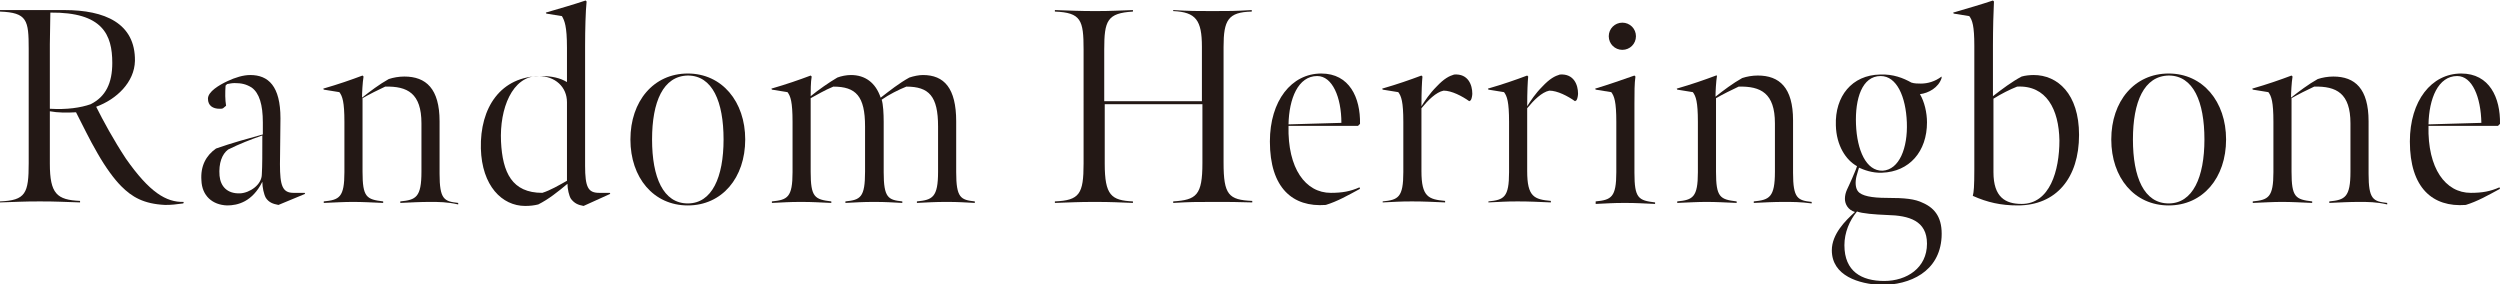 <?xml version="1.0" encoding="utf-8"?>
<!-- Generator: Adobe Illustrator 28.2.0, SVG Export Plug-In . SVG Version: 6.00 Build 0)  -->
<svg version="1.1" id="_レイヤー_2" xmlns="http://www.w3.org/2000/svg" xmlns:xlink="http://www.w3.org/1999/xlink" x="0px"
	 y="0px" viewBox="0 0 496.5 56.4" style="enable-background:new 0 0 496.5 56.4;" xml:space="preserve">
<style type="text/css">
	.st0{fill:#231815;}
</style>
<g>
	<g>
		<path class="st0" d="M24.1,37c-1.4-1.4-3.1-3.7-4.7-6.5c-1.7-2.9-3-5.7-4.3-8.2c-1.8,0.1-3.6,0.1-5.2-0.2v10.4c0,6,1.4,7.2,6,7.4
			v0.3c-3.6-0.1-4.4-0.2-8-0.2c-3.4,0-4.5,0.1-7.9,0.2V40c5.1-0.2,5.7-1.6,5.7-7.6V9.7C5.7,4,5.4,2.5,0,2.3V2h12.8
			c8,0,14.1,2.6,14,10.1c-0.1,4.2-3.6,7.6-7.7,9.1c1.4,2.8,3.4,6.5,5.9,10.3c4.7,6.7,8,8.7,11.5,8.6l-0.1,0.3
			c-1.5,0.2-2.3,0.3-3.6,0.3C28.5,40.5,26.2,39.1,24.1,37z M18,20.7c3-1.5,4.3-4.2,4.3-8.2c0-5.6-1.9-10.1-12.3-10
			C10,4.9,9.9,6.4,9.9,8.8v12.8C13.3,21.8,16,21.4,18,20.7z"/>
		<path class="st0" d="M55.3,40.7c-1.1-0.2-1.9-0.5-2.5-1.4c-0.4-0.7-0.7-2.1-0.7-3.2c-2,4-4.9,4.7-7,4.7c-2.9-0.1-5-1.9-5.1-5
			c-0.2-2.8,0.9-4.9,2.9-6.3c3.1-1.1,6.4-2,9.3-2.8v-2.4c0-3.5-0.7-5.8-2.2-6.9c-1.1-0.7-2.1-0.9-3.4-0.9c-0.5,0-1,0.1-1.5,0.2
			l-0.3,0.3c-0.1,1.4-0.1,2.8,0.1,4l-0.6,0.5c-0.2,0.1-0.4,0.1-0.7,0.1c-1.3,0-2.3-0.6-2.3-2s2.2-2.7,3.9-3.5
			c1.5-0.7,3.1-1.2,4.5-1.2c3.6,0,6,2.2,6,8.6c0,3.1-0.1,6.7-0.1,9.1c0,4.3,0.5,5.7,2.7,5.7h2.2l0.1,0.2L55.3,40.7z M52.1,26.9
			c-2.3,0.8-4.6,1.7-6.8,2.8c-1.2,0.9-1.9,2.7-1.7,5.2c0.2,2.1,1.5,3.6,4.1,3.5c1.9-0.1,4.3-1.7,4.3-3.8
			C52.1,32.9,52.1,30.6,52.1,26.9z"/>
		<path class="st0" d="M85.4,40.1c-2,0-3.7,0.1-5.9,0.2V40c3.1-0.3,4.2-0.8,4.2-5.9v-9.6c0-6-2.8-7.4-7.2-7.3
			c-1.5,0.7-3.1,1.5-4.5,2.3v14.6c0,5.1,0.8,5.5,4.1,5.9v0.3c-2.5-0.1-4-0.2-6-0.2c-1.8,0-3.3,0.1-5.8,0.2V40
			c3.1-0.3,4.1-0.8,4.1-5.8v-10c0-4-0.4-5.1-1-5.9l-3.1-0.5l-0.1-0.2c3.1-0.9,5.4-1.7,7.8-2.6l0.2,0.2c-0.2,1.2-0.3,3.3-0.3,4.2
			c1.5-1.2,3.5-2.7,5.3-3.7c0.9-0.3,2-0.5,3.1-0.5c4.3,0,7,2.4,7,8.9v10.4c0,5.1,0.9,5.5,3.7,5.8v0.3C88.8,40.1,87.1,40.1,85.4,40.1
			z"/>
		<path class="st0" d="M111.6,3.2l-3.1-0.5l-0.1-0.2c3.1-0.9,5.5-1.6,7.9-2.4l0.2,0.2c-0.2,1.9-0.3,5.6-0.3,8.8c0,4.6,0,18.8,0,23.8
			c0,4.3,0.6,5.4,2.8,5.4h2.1l0.1,0.2l-5.3,2.4c-1.1-0.2-1.8-0.5-2.5-1.4c-0.4-0.6-0.7-2-0.7-3c-1.9,1.6-3.8,3.1-5.8,4.1
			c-0.8,0.2-1.6,0.3-2.6,0.3c-4.6,0-8.6-4-8.8-11.4c-0.2-8.1,3.9-14.4,12-14.4c2.1,0,3.8,0.4,5.1,1.2c0,0,0-4.8,0-6.8
			C112.6,5.1,112.1,4.1,111.6,3.2z M112.6,35.9V20.3c0-3-2.3-5.2-5.7-5.2c-5.2,0-7.7,6.5-7.4,13c0.3,6.2,2.2,10.2,8.2,10.2
			C109.3,37.8,111,36.8,112.6,35.9z"/>
		<path class="st0" d="M136.6,40.8c-6.8,0-11.4-5.5-11.4-13.1c0-7.6,4.6-13.1,11.4-13.1c6.8,0,11.4,5.6,11.4,13.1
			C148,35.3,143.4,40.8,136.6,40.8z M136.6,15c-4.9,0.1-7.1,5.2-7.1,12.7c0,7.5,2.2,12.7,7.1,12.7c4.8,0,7.1-5.2,7.1-12.7
			C143.7,20.2,141.5,15,136.6,15z"/>
		<path class="st0" d="M161,19.1c1.6-1.3,3.6-2.7,5.3-3.7c0.8-0.3,1.8-0.5,2.7-0.5c2.8,0,4.9,1.5,5.9,4.5c1.8-1.4,3.7-2.9,5.7-4
			c0.9-0.3,1.9-0.5,2.7-0.5c4.2,0,6.6,2.6,6.6,9.2v10.1c0,5.1,0.9,5.5,3.7,5.8v0.3c-2.2-0.1-3.1-0.2-5.6-0.2c-2.4,0-3.7,0.1-5.9,0.2
			V40c3.1-0.3,4.2-0.8,4.2-5.9v-9c0-6-1.8-7.9-6.3-7.9c-1.5,0.6-3.5,1.6-4.9,2.6c0.3,0.9,0.4,2.8,0.4,4.4v10c0,5.1,0.9,5.5,3.7,5.8
			v0.3c-2.2-0.1-3.1-0.2-5.6-0.2c-2.4,0-3.5,0.1-5.7,0.2V40c3-0.3,3.9-0.8,3.9-5.9v-9c0-6-1.8-7.9-6.3-7.9c-1.7,0.7-3.2,1.6-4.5,2.3
			v14.6c0,5.1,0.8,5.5,4.1,5.9v0.3c-2.5-0.1-3.6-0.2-6-0.2c-2.6,0-3.3,0.1-5.8,0.2V40c3.1-0.3,4.1-0.8,4.1-5.8v-10
			c0-4-0.4-5.1-1-5.9l-3.1-0.5l-0.1-0.2c3.1-0.9,5.4-1.7,7.8-2.6l0.2,0.2C161,16.2,161,18.3,161,19.1z"/>
		<path class="st0" d="M241,40.1c-3.6,0-4.5,0-8,0.2V40c4.6-0.3,5.8-1.2,5.8-7.6V20.7h-19.4v11.8c0,6.3,1.3,7.3,5.6,7.5v0.3
			c-2.9-0.1-4.1-0.2-7.6-0.2c-3.4,0-4.6,0.1-7.9,0.2V40c4.9-0.2,5.7-1.5,5.7-7.5V9.8c0-5.8-0.5-7.3-5.7-7.5V2c3.3,0.1,4.7,0.2,8,0.2
			c3.5,0,4.1-0.1,7.5-0.2v0.3c-5.1,0.3-5.7,1.8-5.7,7.5v10.3h19.4V9.3c0-5.3-1.2-6.9-5.7-7.1V2c3.5,0.2,4.4,0.2,7.8,0.2
			c3.5,0,4.3,0,7.8-0.2v0.3C243.9,2.4,243,4,243,9.3v23c0,6.4,1,7.4,5.7,7.6v0.3C245.3,40.1,244.4,40.1,241,40.1z"/>
		<path class="st0" d="M252.2,28.1c0-8.1,4.3-13.5,10.2-13.5c5.6,0,7.8,4.8,7.7,10l-0.4,0.4h-13.8c-0.2,8.5,3.4,13.3,8.4,13.3
			c2.3,0,3.9-0.3,5.7-1.1l0.1,0.3c-2.4,1.3-4.5,2.5-6.8,3.2C256.7,41.2,252.2,37.3,252.2,28.1z M261.6,15.1c-3.8,0-5.6,4.5-5.7,9.6
			l10.5-0.3C266.4,19.3,264.6,15.1,261.6,15.1z"/>
		<path class="st0" d="M282.3,21.1c0.7-1.1,1.6-2.5,3-3.9c1.5-1.6,2.5-2.1,3.5-2.4c2.8-0.2,3.6,2.1,3.6,3.8c0,0.3-0.1,1-0.3,1.3
			l-0.3,0.2c-1.4-1-3.5-2.1-5.1-2.1c-1.5,0.3-3.1,1.9-4.4,3.5v12.5c0,5.1,1.4,5.6,4.7,5.9v0.3c-2.5-0.1-4.1-0.2-6.6-0.2
			c-2.6,0-3.3,0.1-5.8,0.2V40c3.1-0.3,4.1-0.8,4.1-5.8v-10c0-4-0.4-5.1-1-5.9l-3.1-0.5l-0.1-0.2c3.1-0.9,5.4-1.7,7.8-2.6l0.2,0.2
			C282.4,16.2,282.3,18.1,282.3,21.1z"/>
		<path class="st0" d="M303.3,21.1c0.7-1.1,1.6-2.5,3-3.9c1.5-1.6,2.5-2.1,3.5-2.4c2.8-0.2,3.6,2.1,3.6,3.8c0,0.3-0.1,1-0.3,1.3
			l-0.3,0.2c-1.4-1-3.5-2.1-5.1-2.1c-1.5,0.3-3.1,1.9-4.4,3.5v12.5c0,5.1,1.4,5.6,4.7,5.9v0.3c-2.5-0.1-4.1-0.2-6.6-0.2
			c-2.6,0-3.3,0.1-5.8,0.2V40c3.1-0.3,4.1-0.8,4.1-5.8v-10c0-4-0.4-5.1-1-5.9l-3.1-0.5l-0.1-0.2c3.1-0.9,5.4-1.7,7.8-2.6l0.2,0.2
			C303.4,16.2,303.3,18.1,303.3,21.1z"/>
		<path class="st0" d="M316.9,40c3.1-0.3,4.1-0.8,4.1-5.8v-10c0-4-0.4-5.1-1-5.9l-3.1-0.5l-0.1-0.2c2.4-0.7,5.8-1.9,7.8-2.6l0.2,0.2
			c-0.2,1.4-0.2,3.1-0.2,5.4v13.7c0,5.1,0.8,5.5,4.1,5.9v0.3c-2.5-0.1-3.6-0.2-6-0.2c-2.6,0-3.3,0.1-5.8,0.2V40z M319.5,7.2
			c0-1.5,1.2-2.7,2.7-2.7s2.7,1.2,2.7,2.7c0,1.5-1.2,2.7-2.7,2.7S319.5,8.7,319.5,7.2z"/>
		<path class="st0" d="M354.2,40.1c-2,0-3.7,0.1-5.9,0.2V40c3.1-0.3,4.2-0.8,4.2-5.9v-9.6c0-6-2.8-7.4-7.2-7.3
			c-1.5,0.7-3.1,1.5-4.5,2.3v14.6c0,5.1,0.8,5.5,4.1,5.9v0.3c-2.5-0.1-4-0.2-6-0.2c-1.8,0-3.3,0.1-5.8,0.2V40
			c3.1-0.3,4.1-0.8,4.1-5.8v-10c0-4-0.4-5.1-1-5.9l-3.1-0.5l-0.1-0.2c3.1-0.9,5.4-1.7,7.8-2.6L341,15c-0.2,1.2-0.3,3.3-0.3,4.2
			c1.5-1.2,3.5-2.7,5.3-3.7c0.9-0.3,2-0.5,3.1-0.5c4.3,0,7,2.4,7,8.9v10.4c0,5.1,0.9,5.5,3.7,5.8v0.3
			C357.6,40.1,356,40.1,354.2,40.1z"/>
		<path class="st0" d="M363.8,49.7c0-3.2,2.7-5.9,4.6-7.6c-1.4-0.4-2-1.6-2-2.6c0-1.4,0.6-2.1,1.4-4c0.4-1,0.8-1.8,1-2.5
			c-2.2-1.2-4.1-4.1-4.2-8.1c-0.2-5.8,3.2-10,8.8-10.1c2.6-0.1,4.6,0.7,6.2,1.6c0.6,0.2,1.3,0.2,1.9,0.2c1.3,0,2.8-0.4,4.1-1.4v0.3
			c-0.6,1.9-2.6,3-4.3,3.2c0.9,1.5,1.4,3.7,1.4,5.6c0,5.8-3.5,9.8-8.9,10c-2,0.1-3.7-0.6-4.6-1c-0.1,0.4-0.3,0.9-0.5,1.7
			c-0.3,1.2-0.2,2.4,0.3,3c0.7,0.9,2.7,1.3,5.7,1.3c3.6,0,5.6,0.2,7.2,1c2.5,1.1,3.9,3.1,3.7,6.8c-0.4,6.9-6.3,9.5-12,9.5
			C369.2,56.4,363.8,54.8,363.8,49.7z M382.7,48.4c0-4.6-3.6-5.6-7.9-5.7c-2.5-0.1-5-0.3-6-0.7c-1.5,1.8-2.5,4.2-2.5,6.7
			c0,5.2,3.4,7.1,7.9,7.1S382.7,53.2,382.7,48.4z M378.7,24.3c-0.2-5.1-2-9.2-5.2-9.2c-3.7,0-5.1,4.5-4.9,9.6c0.2,5.1,2,9.3,5.3,9.2
			C377.2,33.7,378.9,29.4,378.7,24.3z"/>
		<path class="st0" d="M395.8,9v10.1c1.8-1.4,3.8-2.9,5.7-3.9c0.7-0.2,1.6-0.3,2.4-0.3c4.7,0,9,3.7,9,11.9c0,8.5-4.5,14-12.2,14
			c-3.3,0-6-0.6-8.9-1.9c0.2-0.8,0.3-1.8,0.3-5.3V9.1c0-4-0.4-5.1-1-5.9l-3.1-0.5l-0.1-0.2c3.1-0.9,5.5-1.6,7.9-2.4l0.2,0.2
			C395.9,2.1,395.8,5.8,395.8,9z M400.6,17.2c-1.5,0.6-3.1,1.4-4.7,2.4v14.6c0,5,2.4,6.3,5.6,6.3c5.6,0,7.5-6.6,7.5-12.6
			C408.9,21.7,406.4,16.9,400.6,17.2z"/>
		<path class="st0" d="M430.7,40.8c-6.8,0-11.4-5.5-11.4-13.1c0-7.6,4.6-13.1,11.4-13.1c6.8,0,11.4,5.6,11.4,13.1
			C442.1,35.3,437.5,40.8,430.7,40.8z M430.7,15c-4.9,0.1-7.1,5.2-7.1,12.7c0,7.5,2.2,12.7,7.1,12.7c4.8,0,7.1-5.2,7.1-12.7
			C437.8,20.2,435.6,15,430.7,15z"/>
		<path class="st0" d="M468.5,40.1c-2,0-3.7,0.1-5.9,0.2V40c3.1-0.3,4.2-0.8,4.2-5.9v-9.6c0-6-2.8-7.4-7.2-7.3
			c-1.5,0.7-3.1,1.5-4.5,2.3v14.6c0,5.1,0.8,5.5,4.1,5.9v0.3c-2.5-0.1-4-0.2-6-0.2c-1.8,0-3.3,0.1-5.8,0.2V40
			c3.1-0.3,4.1-0.8,4.1-5.8v-10c0-4-0.4-5.1-1-5.9l-3.1-0.5l-0.1-0.2c3.1-0.9,5.4-1.7,7.8-2.6l0.2,0.2c-0.2,1.2-0.3,3.3-0.3,4.2
			c1.5-1.2,3.5-2.7,5.3-3.7c0.9-0.3,2-0.5,3.1-0.5c4.3,0,7,2.4,7,8.9v10.4c0,5.1,0.9,5.5,3.7,5.8v0.3
			C471.9,40.1,470.3,40.1,468.5,40.1z"/>
		<path class="st0" d="M478.6,28.1c0-8.1,4.3-13.5,10.2-13.5c5.6,0,7.8,4.8,7.7,10l-0.4,0.4h-13.8c-0.2,8.5,3.4,13.3,8.4,13.3
			c2.3,0,3.9-0.3,5.7-1.1l0.1,0.3c-2.4,1.3-4.5,2.5-6.8,3.2C483.1,41.2,478.6,37.3,478.6,28.1z M488,15.1c-3.8,0-5.6,4.5-5.7,9.6
			l10.5-0.3C492.7,19.3,491,15.1,488,15.1z"/>
	</g>
</g>
</svg>
